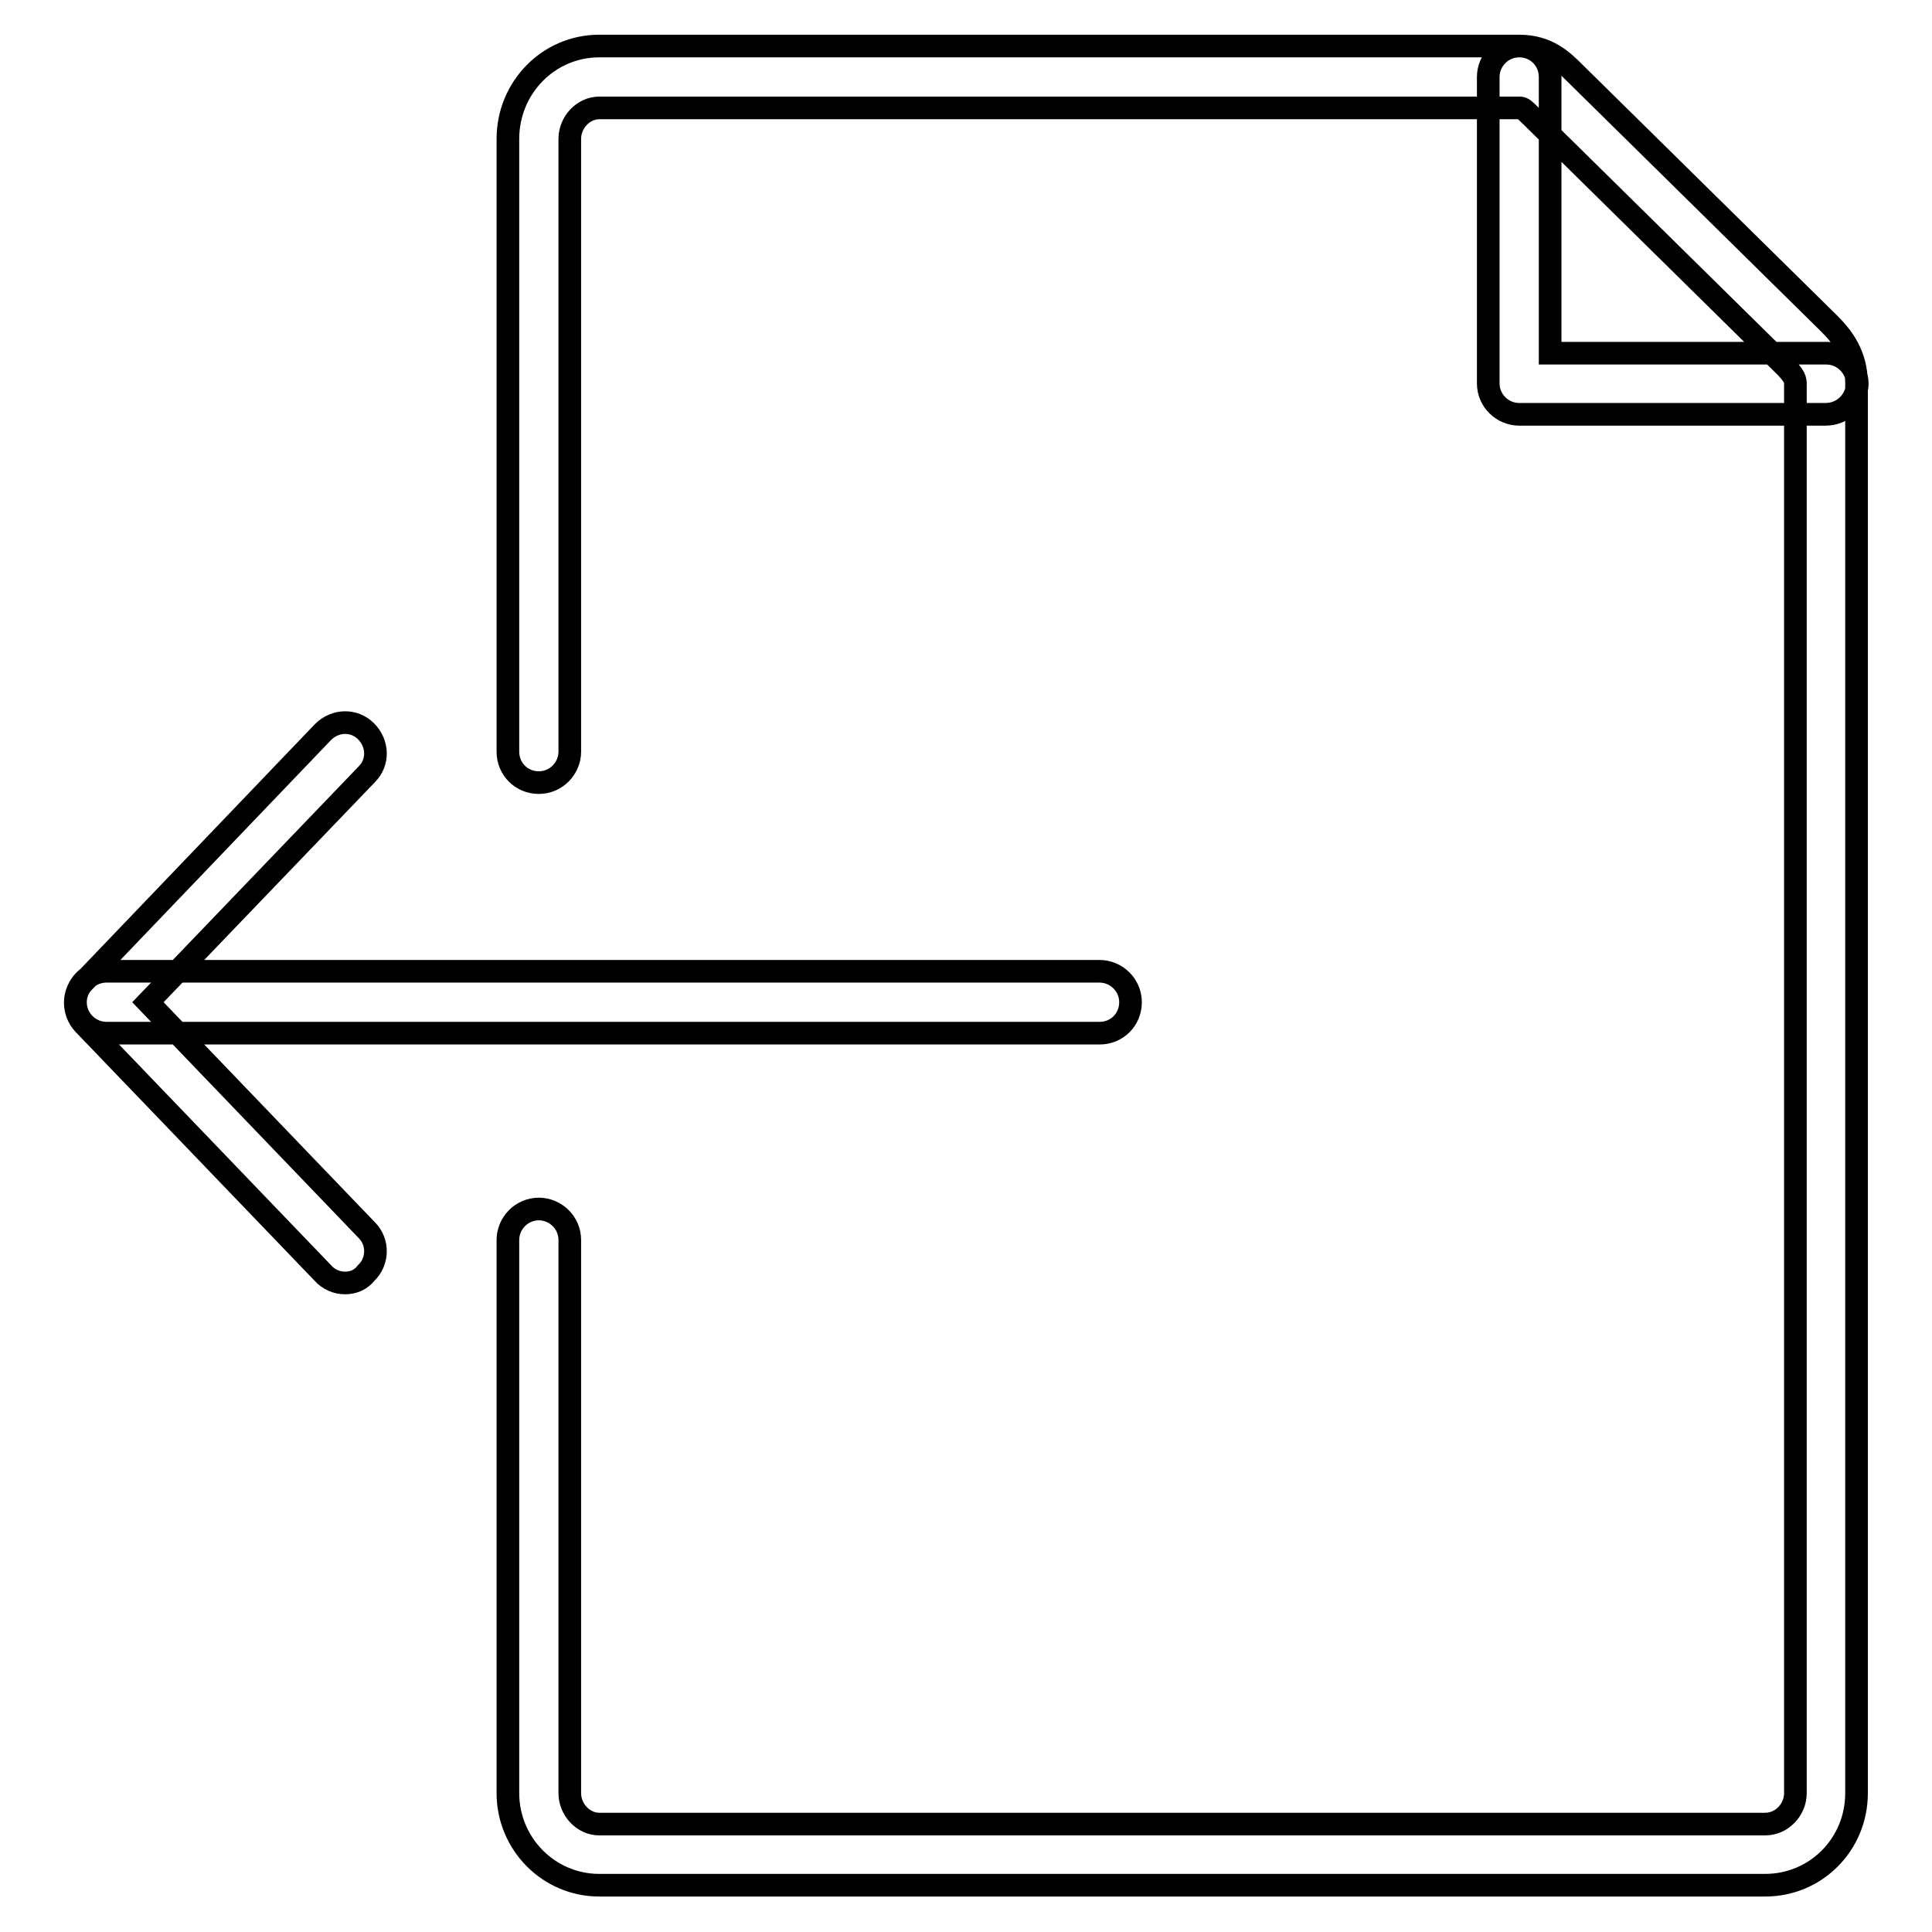 <?xml version="1.0" encoding="utf-8"?>
<!-- Svg Vector Icons : http://www.onlinewebfonts.com/icon -->
<!DOCTYPE svg PUBLIC "-//W3C//DTD SVG 1.1//EN" "http://www.w3.org/Graphics/SVG/1.1/DTD/svg11.dtd">
<svg version="1.1" xmlns="http://www.w3.org/2000/svg" xmlns:xlink="http://www.w3.org/1999/xlink" x="0px" y="0px" viewBox="0 0 256 256" enable-background="new 0 0 256 256" xml:space="preserve">
<g> <path stroke-width="3" fill-opacity="0" stroke="#000000"  d="M241.9,54.9h-40.6c-2.2,0-4.1-1.8-4.1-4.1V10.2c0-2.2,1.8-4.1,4.1-4.1s4.1,1.8,4.1,4.1v36.6h36.6 c2.2,0,4.1,1.8,4.1,4.1C246,53.1,244.2,54.9,241.9,54.9L241.9,54.9z M233.9,249.8H79.4c-6.7,0-12.1-5.5-12.1-12.2v-73.3 c0-2.2,1.8-4.1,4.1-4.1c2.2,0,4.1,1.8,4.1,4.1v73.3c0,2.2,1.8,4.1,3.9,4.1h154.5c2.2,0,4-1.9,4-4.1V50.9c0-0.6-0.1-1-1.2-2.2 L203,15.5c-1.2-1.2-1.3-1.2-1.7-1.2H79.4c-2.1,0-3.9,1.9-3.9,4.1v81.2c0,2.2-1.8,4.1-4.1,4.1s-4.1-1.8-4.1-4.1V18.4 c0-6.8,5.4-12.3,12.1-12.3h121.9c3.8,0,5.8,2,7.4,3.6l33.7,33.2c1.7,1.7,3.6,4.1,3.6,7.9v186.8C246,244.4,240.6,249.8,233.9,249.8z  M145.7,136.9H14.1c-2.2,0-4.1-1.8-4.1-4.1c0-2.2,1.8-4.1,4.1-4.1h131.6c2.2,0,4.1,1.8,4.1,4.1C149.8,135.1,148,136.9,145.7,136.9z  M45.7,170c-1.1,0-2.2-0.5-2.9-1.3l-31.7-33c-1.5-1.6-1.5-4.1,0-5.6L42.8,97c1.6-1.6,4.1-1.7,5.7-0.1c1.6,1.6,1.7,4.1,0.1,5.7 l-29,30.2l29,30.2c1.6,1.6,1.5,4.2-0.1,5.7C47.8,169.6,46.8,170,45.7,170z"/></g>
</svg>
